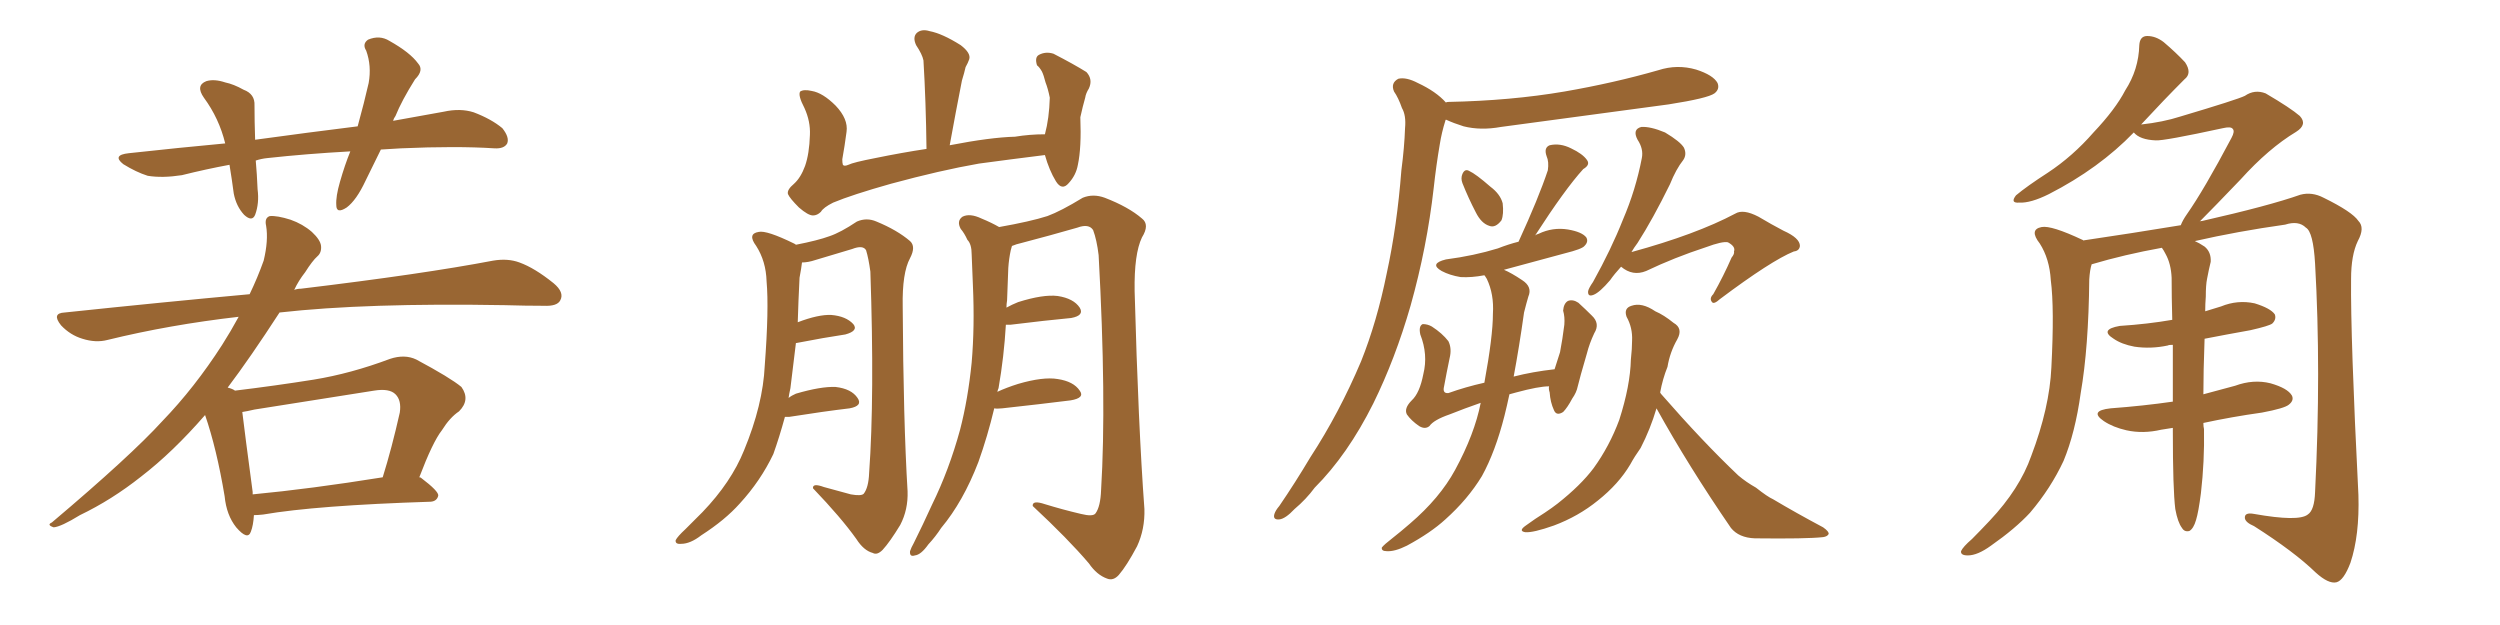 <svg xmlns="http://www.w3.org/2000/svg" xmlns:xlink="http://www.w3.org/1999/xlink" width="600" height="150"><path fill="#996633" padding="10" d="M91.41 35.89L91.41 35.89Q89.50 39.84 87.74 43.36L87.74 43.36Q85.55 48.05 83.20 49.80L83.20 49.80Q80.71 51.42 80.71 49.22L80.71 49.22Q80.57 47.17 81.59 43.65L81.59 43.65Q82.76 39.55 84.08 36.33L84.08 36.33Q73.54 36.91 64.16 37.94L64.16 37.94Q62.70 38.09 61.38 38.53L61.38 38.53Q61.67 41.75 61.82 45.41L61.82 45.41Q62.26 48.78 61.23 51.56L61.23 51.56Q60.50 53.32 58.59 51.56L58.59 51.56Q56.69 49.51 56.10 46.44L56.10 46.44Q55.66 43.07 55.08 39.55L55.08 39.55Q49.51 40.58 43.65 42.04L43.65 42.04Q38.96 42.77 35.45 42.19L35.45 42.19Q32.67 41.31 29.59 39.40L29.59 39.40Q26.81 37.21 30.91 36.77L30.91 36.77Q42.92 35.45 54.05 34.42L54.05 34.42Q52.59 28.42 48.93 23.44L48.93 23.44Q46.88 20.51 49.51 19.48L49.51 19.48Q51.42 18.90 54.05 19.78L54.05 19.78Q56.10 20.21 58.45 21.53L58.45 21.53Q61.23 22.56 61.08 25.34L61.08 25.34Q61.08 29.00 61.23 33.54L61.23 33.54Q73.97 31.79 85.84 30.32L85.84 30.32Q87.45 24.46 88.48 19.92L88.48 19.92Q89.21 15.82 87.89 12.16L87.89 12.16Q86.87 10.55 88.33 9.52L88.33 9.52Q91.11 8.35 93.46 9.81L93.46 9.81Q98.44 12.60 100.34 15.23L100.34 15.23Q101.81 16.85 99.61 19.04L99.61 19.04Q96.39 24.17 94.92 27.83L94.92 27.83Q94.48 28.42 94.34 29.00L94.34 29.00Q100.63 27.83 106.49 26.81L106.49 26.81Q110.45 25.93 113.67 26.95L113.67 26.95Q117.92 28.56 120.56 30.76L120.56 30.76Q122.31 32.96 121.73 34.42L121.73 34.42Q121.00 35.74 118.65 35.60L118.65 35.60Q109.57 35.01 96.24 35.60L96.24 35.60Q93.75 35.74 91.41 35.89ZM60.94 123.63L60.94 123.63Q60.79 126.12 60.21 127.59L60.21 127.59Q59.47 129.79 56.69 126.56L56.69 126.56Q54.35 123.63 53.91 119.09L53.91 119.09Q52.00 107.67 49.22 99.61L49.22 99.61Q41.46 108.54 33.84 114.40L33.84 114.40Q26.81 119.97 19.19 123.63L19.19 123.63Q14.65 126.42 12.89 126.56L12.89 126.56Q11.13 125.98 12.45 125.39L12.45 125.39Q31.35 109.42 38.96 101.07L38.96 101.07Q46.73 93.02 53.32 82.76L53.32 82.76Q55.37 79.54 57.28 76.03L57.28 76.03Q40.72 77.93 25.78 81.59L25.78 81.59Q23.00 82.32 19.78 81.30L19.78 81.30Q16.85 80.42 14.65 78.08L14.65 78.08Q12.30 75.15 15.53 75L15.53 75Q39.11 72.51 59.91 70.61L59.91 70.61Q61.82 66.65 63.28 62.55L63.28 62.55Q64.45 57.71 63.87 54.20L63.87 54.20Q63.43 52.29 64.75 51.86L64.75 51.86Q66.50 51.71 69.73 52.73L69.73 52.73Q72.66 53.76 74.85 55.66L74.85 55.66Q76.90 57.57 77.05 59.03L77.05 59.03Q77.20 60.64 76.17 61.52L76.17 61.52Q75 62.55 73.24 65.33L73.24 65.33Q71.63 67.38 70.61 69.58L70.61 69.58Q71.34 69.29 72.22 69.29L72.22 69.29Q101.51 65.77 118.36 62.55L118.36 62.55Q121.88 61.96 124.66 62.99L124.66 62.99Q128.32 64.31 132.86 67.97L132.86 67.97Q135.50 70.17 134.47 72.07L134.47 72.07Q133.74 73.54 130.52 73.39L130.52 73.39Q126.12 73.39 121.14 73.24L121.14 73.24Q87.89 72.66 67.09 75L67.09 75Q60.06 85.84 54.64 93.02L54.64 93.02Q55.81 93.31 56.40 93.75L56.40 93.75Q66.06 92.58 75.29 91.11L75.29 91.11Q84.23 89.65 93.60 86.13L93.60 86.13Q97.12 84.96 99.90 86.28L99.90 86.28Q108.11 90.67 110.74 92.87L110.74 92.87Q112.94 95.95 110.16 98.73L110.16 98.73Q107.96 100.20 106.05 103.27L106.05 103.27Q103.86 106.05 100.63 114.55L100.63 114.55Q100.93 114.55 101.07 114.70L101.07 114.70Q105.32 117.92 105.18 118.95L105.18 118.95Q104.88 120.26 103.42 120.41L103.42 120.41Q75.88 121.29 63.13 123.49L63.13 123.49Q61.82 123.63 60.94 123.63ZM60.64 118.65L60.64 118.65L60.64 118.65Q74.56 117.33 91.85 114.55L91.85 114.55Q94.04 107.52 95.95 99.02L95.95 99.02Q96.39 96.09 94.92 94.63L94.92 94.63Q93.46 93.16 89.79 93.75L89.79 93.75Q75.73 95.95 61.08 98.29L61.08 98.29Q59.18 98.73 58.15 98.88L58.15 98.88Q58.74 103.86 60.64 118.07L60.64 118.07Q60.64 118.51 60.64 118.65ZM250.78 37.21L250.78 37.21Q242.58 38.23 234.96 39.26L234.96 39.26Q225.73 40.87 213.87 44.09L213.87 44.09Q204.49 46.73 199.95 48.63L199.95 48.63Q197.61 49.80 197.02 50.83L197.02 50.83Q196.14 51.71 195.12 51.71L195.12 51.71Q193.95 51.71 191.75 49.80L191.75 49.80Q189.55 47.61 189.11 46.58L189.11 46.58Q188.82 45.56 190.58 44.09L190.58 44.09Q192.19 42.63 193.21 39.84L193.21 39.84Q194.24 36.91 194.38 32.37L194.38 32.37Q194.53 29.15 193.07 25.93L193.07 25.93Q191.46 22.85 192.04 21.97L192.04 21.97Q192.92 21.39 194.82 21.83L194.82 21.83Q197.46 22.27 200.54 25.34L200.54 25.34Q203.61 28.56 203.17 31.64L203.17 31.64Q202.73 35.01 202.15 38.23L202.15 38.23Q202.15 39.11 202.29 39.55L202.29 39.55Q202.59 39.99 203.61 39.55L203.61 39.55Q204.79 38.96 210.06 37.94L210.06 37.94Q216.50 36.62 222.36 35.74L222.36 35.74Q222.22 24.32 221.63 14.50L221.63 14.50Q221.34 13.04 219.87 10.84L219.87 10.84Q218.99 8.94 220.02 7.91L220.02 7.91Q221.19 6.88 223.10 7.47L223.10 7.47Q226.17 8.06 230.57 10.84L230.57 10.84Q233.06 12.74 232.62 14.21L232.62 14.21Q232.32 15.09 231.74 16.11L231.74 16.11Q231.45 17.43 230.86 19.34L230.86 19.34Q229.39 26.81 227.93 34.86L227.93 34.86Q237.74 32.96 243.60 32.81L243.60 32.81Q247.12 32.23 250.78 32.23L250.78 32.23Q251.81 28.42 251.95 23.44L251.95 23.44Q251.51 21.24 250.93 19.78L250.93 19.78Q250.49 18.02 250.05 17.14L250.05 17.14Q249.46 16.11 248.88 15.67L248.88 15.67Q248.29 13.77 249.32 13.18L249.32 13.18Q250.93 12.30 252.83 12.89L252.83 12.89Q257.67 15.38 260.74 17.29L260.74 17.29Q262.35 19.04 261.33 21.24L261.33 21.24Q260.60 22.41 260.45 23.44L260.45 23.44Q259.86 25.49 259.28 28.13L259.28 28.13Q259.57 35.45 258.69 39.55L258.69 39.55Q258.25 42.04 256.49 43.95L256.49 43.95Q254.88 45.85 253.42 43.51L253.42 43.51Q251.81 40.87 250.78 37.21ZM188.38 100.05L188.38 100.05Q187.06 104.88 185.60 108.98L185.60 108.98Q182.52 115.43 177.54 120.85L177.54 120.85Q174.02 124.80 168.31 128.47L168.31 128.47Q165.67 130.52 163.48 130.52L163.48 130.52Q162.01 130.66 162.16 129.64L162.16 129.64Q162.60 128.76 164.50 127.00L164.50 127.00Q166.41 125.10 168.60 122.90L168.60 122.90Q175.49 115.72 178.56 108.11L178.56 108.11Q183.11 97.12 183.54 87.74L183.54 87.74Q184.57 74.12 183.98 67.53L183.98 67.53Q183.84 62.70 181.49 59.03L181.49 59.03Q179.30 56.10 182.08 55.66L182.08 55.66Q183.98 55.22 190.58 58.45L190.58 58.45Q190.87 58.59 191.02 58.74L191.02 58.74Q196.29 57.71 199.07 56.69L199.07 56.69Q201.71 55.81 205.66 53.17L205.66 53.17Q208.01 52.15 210.35 53.17L210.35 53.17Q215.33 55.22 218.41 57.86L218.41 57.86Q219.87 59.18 218.41 61.96L218.41 61.96Q216.50 65.48 216.65 73.54L216.65 73.54Q216.80 101.07 217.82 117.92L217.82 117.92Q217.97 122.31 216.06 125.98L216.06 125.98Q213.57 130.08 211.82 131.98L211.82 131.98Q210.50 133.30 209.47 132.71L209.47 132.71Q207.28 132.13 205.52 129.35L205.52 129.35Q201.86 124.22 195.12 117.19L195.12 117.19Q194.97 115.87 197.75 116.89L197.75 116.89Q200.98 117.77 204.20 118.65L204.20 118.65Q206.69 119.09 207.28 118.51L207.28 118.51Q208.45 117.04 208.59 113.53L208.59 113.53Q209.91 95.21 208.89 65.19L208.89 65.19Q208.45 61.96 207.86 60.06L207.86 60.06Q207.13 58.74 204.49 59.77L204.49 59.77Q200.10 61.08 195.70 62.40L195.70 62.40Q193.95 62.99 192.48 62.99L192.48 62.99Q192.33 64.31 191.89 66.65L191.89 66.65Q191.60 72.36 191.46 77.34L191.46 77.34Q196.44 75.44 199.51 75.59L199.51 75.59Q203.03 75.88 204.79 77.78L204.79 77.78Q206.10 79.39 202.88 80.27L202.88 80.27Q197.90 81.01 191.16 82.32L191.16 82.32Q191.16 82.32 191.02 82.32L191.02 82.32Q190.28 88.18 189.70 93.16L189.70 93.16Q189.40 94.48 189.26 95.51L189.26 95.51Q189.99 94.92 191.02 94.48L191.02 94.48Q197.02 92.72 200.54 92.87L200.54 92.87Q204.35 93.31 205.81 95.51L205.81 95.51Q207.13 97.41 203.91 98.00L203.91 98.00Q197.75 98.73 189.40 100.05L189.40 100.05Q188.82 100.05 188.38 100.05ZM238.62 98.00L238.62 98.00L238.62 98.00Q237.01 104.74 234.81 110.89L234.81 110.89Q231.15 120.41 225.88 126.71L225.88 126.71Q224.56 128.76 222.80 130.66L222.80 130.66Q221.04 133.15 219.58 133.30L219.58 133.30Q218.26 133.74 218.41 132.28L218.41 132.28Q218.70 131.40 219.29 130.37L219.29 130.37Q221.48 125.98 223.68 121.14L223.68 121.14Q227.78 112.79 230.42 103.13L230.42 103.13Q232.32 95.80 233.20 87.01L233.20 87.01Q233.94 78.37 233.50 68.55L233.50 68.55Q233.35 64.31 233.20 61.08L233.20 61.08Q233.20 58.59 232.18 57.57L232.18 57.57Q231.45 55.96 230.57 54.93L230.57 54.93Q229.54 53.03 231.01 52.00L231.01 52.00Q232.76 51.12 235.55 52.44L235.55 52.44Q238.04 53.47 239.79 54.49L239.79 54.49Q247.27 53.17 251.37 51.86L251.37 51.86Q254.59 50.68 259.86 47.46L259.86 47.46Q262.35 46.44 265.14 47.46L265.14 47.46Q270.85 49.66 274.07 52.44L274.07 52.44Q275.98 53.91 274.07 56.98L274.07 56.98Q272.17 60.94 272.31 69.87L272.31 69.87Q273.19 102.25 274.66 122.17L274.66 122.17Q274.80 127.00 272.90 131.10L272.90 131.10Q270.41 135.79 268.51 137.99L268.51 137.99Q267.19 139.45 265.72 138.87L265.72 138.87Q263.23 137.99 261.33 135.21L261.33 135.21Q256.35 129.35 247.85 121.44L247.85 121.44Q247.71 119.97 250.78 121.00L250.78 121.00Q255.03 122.31 259.42 123.34L259.42 123.34Q262.35 124.07 262.94 123.19L262.94 123.19Q264.11 121.58 264.26 117.63L264.26 117.63Q265.58 96.09 263.67 61.23L263.67 61.23Q263.23 57.57 262.35 55.22L262.35 55.22Q261.33 53.61 258.54 54.64L258.54 54.64Q251.95 56.54 245.21 58.30L245.21 58.30Q243.90 58.59 242.87 59.03L242.87 59.03Q242.72 59.47 242.58 60.06L242.58 60.06Q242.14 62.11 241.99 64.31L241.99 64.31Q241.85 67.97 241.70 72.07L241.70 72.07Q241.55 72.95 241.55 73.83L241.55 73.83Q242.87 73.10 244.34 72.51L244.34 72.51Q250.34 70.61 253.86 71.04L253.86 71.04Q257.67 71.63 259.13 73.83L259.13 73.83Q260.30 75.73 257.08 76.32L257.08 76.32Q250.93 76.90 242.58 77.93L242.58 77.93Q241.85 77.93 241.41 77.93L241.41 77.93Q240.97 85.55 239.65 93.16L239.65 93.16Q239.50 93.46 239.36 94.04L239.36 94.04Q241.55 93.02 244.34 92.14L244.34 92.14Q250.34 90.38 253.86 90.97L253.86 90.97Q257.67 91.55 259.13 93.75L259.13 93.75Q260.45 95.51 256.93 96.09L256.93 96.09Q249.90 96.97 240.53 98.00L240.53 98.00Q239.21 98.14 238.62 98.00ZM347.02 24.61L347.02 24.61Q347.17 24.46 347.61 24.46L347.61 24.46Q362.55 24.17 375.44 21.97L375.44 21.97Q387.30 19.92 398.00 16.85L398.00 16.85Q402.54 15.38 407.08 16.70L407.08 16.70Q411.18 18.02 412.21 19.92L412.21 19.92Q412.79 21.39 411.47 22.41L411.47 22.41Q409.86 23.58 400.49 25.05L400.49 25.05Q379.98 27.83 360.21 30.47L360.21 30.47Q355.37 31.35 351.27 30.32L351.27 30.32Q348.93 29.59 347.02 28.71L347.02 28.71Q346.88 28.86 346.88 29.00L346.88 29.00Q346.00 31.79 345.56 34.57L345.56 34.57Q344.68 39.70 344.09 45.12L344.09 45.12Q342.48 59.33 338.53 73.39L338.53 73.39Q334.86 86.13 329.59 96.83L329.59 96.83Q323.44 109.13 315.53 117.04L315.53 117.04Q313.48 119.82 310.69 122.17L310.69 122.17Q308.50 124.51 307.03 124.66L307.03 124.66Q305.42 124.80 305.86 123.34L305.86 123.34Q306.15 122.46 307.03 121.44L307.03 121.44Q310.84 115.87 314.50 109.72L314.50 109.72Q321.39 99.17 326.66 86.72L326.66 86.72Q330.47 77.20 332.81 65.63L332.81 65.63Q335.30 54.20 336.33 40.87L336.33 40.87Q337.06 35.30 337.21 30.76L337.21 30.76Q337.50 27.69 336.47 25.93L336.47 25.93Q335.60 23.44 334.57 21.97L334.57 21.97Q333.69 19.92 335.60 18.90L335.60 18.90Q337.50 18.46 340.28 19.92L340.28 19.92Q344.68 21.97 347.02 24.61ZM350.98 43.95L350.98 43.95Q350.54 42.77 350.98 41.75L350.98 41.75Q351.56 40.43 352.59 41.02L352.59 41.02Q354.20 41.75 357.71 44.82L357.71 44.82Q360.06 46.58 360.64 48.78L360.64 48.78Q360.94 51.42 360.35 52.88L360.35 52.88Q358.89 54.79 357.42 54.20L357.42 54.20Q355.52 53.61 354.20 50.98L354.20 50.98Q352.44 47.61 350.98 43.95ZM355.37 96.68L355.37 96.68Q351.56 98.00 347.90 99.46L347.90 99.46Q344.09 100.78 343.07 102.25L343.07 102.25Q342.04 103.13 340.58 102.25L340.58 102.25Q338.67 100.93 337.65 99.46L337.65 99.46Q336.91 98.00 338.82 96.09L338.82 96.09Q340.72 94.34 341.60 89.79L341.60 89.79Q342.77 85.11 340.87 80.27L340.87 80.27Q340.43 78.22 341.46 77.78L341.46 77.78Q342.63 77.78 343.65 78.37L343.65 78.37Q346.14 79.98 347.61 81.88L347.61 81.88Q348.49 83.64 347.90 85.99L347.90 85.99Q347.17 89.50 346.58 92.72L346.58 92.72Q346.14 94.48 347.61 94.34L347.61 94.34Q351.71 92.87 356.25 91.85L356.25 91.85Q358.30 80.71 358.30 75.29L358.30 75.29Q358.59 70.61 356.84 66.94L356.84 66.94Q356.40 66.21 356.25 66.06L356.25 66.06Q353.17 66.65 350.54 66.50L350.54 66.50Q347.90 66.06 346.00 65.04L346.00 65.04Q342.92 63.28 347.02 62.26L347.02 62.26Q353.76 61.38 359.47 59.62L359.47 59.62Q362.11 58.59 364.45 58.01L364.45 58.01Q369.29 47.46 371.48 40.87L371.48 40.87Q371.78 38.82 371.19 37.50L371.19 37.50Q370.46 35.45 371.92 34.86L371.92 34.86Q374.41 34.28 377.05 35.60L377.05 35.60Q379.83 36.91 380.86 38.38L380.86 38.38Q381.74 39.55 379.98 40.58L379.98 40.58Q375.59 45.41 368.41 56.54L368.41 56.54Q368.70 56.25 369.29 56.10L369.29 56.10Q372.66 54.49 376.32 55.08L376.32 55.08Q379.69 55.66 380.71 56.98L380.71 56.98Q381.30 58.01 380.27 59.03L380.27 59.03Q379.69 59.77 375.59 60.79L375.59 60.79Q367.97 62.84 360.94 64.75L360.94 64.75Q362.70 65.48 365.33 67.24L365.33 67.24Q367.82 68.85 366.80 71.19L366.80 71.19Q366.36 72.66 365.77 75L365.77 75Q364.60 83.35 363.28 90.38L363.28 90.38Q367.82 89.21 373.10 88.62L373.10 88.62Q373.83 86.28 374.41 84.52L374.41 84.52Q375 81.45 375.44 77.93L375.44 77.93Q375.59 76.03 375.15 74.56L375.15 74.56Q375.29 72.80 376.32 72.22L376.32 72.22Q377.49 71.78 378.81 72.66L378.81 72.66Q380.57 74.27 382.03 75.73L382.03 75.73Q384.08 77.64 382.62 79.98L382.62 79.98Q381.45 82.47 380.86 84.81L380.86 84.81Q379.10 90.82 378.66 92.72L378.66 92.72Q378.37 94.19 377.34 95.65L377.34 95.65Q376.17 97.85 375.15 98.88L375.15 98.88Q373.54 99.90 372.95 98.44L372.95 98.44Q372.07 96.53 371.92 94.19L371.92 94.19Q371.63 93.31 371.78 92.72L371.78 92.72Q369.29 92.72 363.87 94.19L363.87 94.19Q362.84 94.48 362.26 94.63L362.26 94.63Q361.67 97.41 361.08 99.76L361.08 99.76Q358.89 108.40 355.66 114.26L355.66 114.26Q352.29 119.82 346.88 124.66L346.88 124.66Q343.36 127.88 337.65 130.96L337.65 130.96Q334.72 132.42 332.81 132.28L332.81 132.28Q331.49 132.28 331.64 131.40L331.64 131.40Q332.23 130.66 334.13 129.20L334.13 129.20Q336.18 127.59 338.38 125.68L338.38 125.68Q345.56 119.53 349.22 112.79L349.22 112.79Q353.91 104.15 355.37 96.68ZM389.06 64.01L389.06 64.01Q387.45 65.77 386.43 67.24L386.43 67.24Q383.94 70.17 382.47 70.75L382.47 70.75Q381.01 71.34 381.15 69.87L381.15 69.87Q381.30 69.14 382.32 67.68L382.32 67.68Q386.72 59.77 389.50 52.73L389.50 52.73Q392.58 45.56 394.04 37.94L394.04 37.94Q394.48 35.74 393.02 33.54L393.02 33.54Q391.70 31.05 393.90 30.47L393.90 30.47Q396.09 30.32 399.61 31.79L399.61 31.79Q403.27 33.98 404.15 35.45L404.15 35.45Q404.88 37.06 404.00 38.38L404.00 38.38Q402.25 40.58 400.78 44.24L400.78 44.24Q396.68 52.59 393.02 58.30L393.02 58.30Q392.14 59.47 391.55 60.50L391.55 60.50Q407.08 56.25 416.46 51.27L416.46 51.27Q418.36 50.10 422.02 52.00L422.02 52.00Q425.24 53.91 428.03 55.37L428.03 55.37Q431.98 57.13 431.98 59.03L431.98 59.03Q431.84 60.21 430.52 60.35L430.52 60.35Q425.10 62.55 412.79 71.78L412.79 71.78Q411.33 73.10 410.89 72.51L410.89 72.51Q410.16 71.63 411.18 70.61L411.18 70.61Q413.67 66.21 415.58 61.82L415.58 61.82Q416.31 60.94 416.16 60.35L416.16 60.35Q416.60 59.18 414.70 58.15L414.70 58.15Q413.38 57.86 409.42 59.33L409.42 59.33Q401.81 61.82 395.07 65.04L395.07 65.04Q391.85 66.36 389.06 64.01ZM397.56 98.00L397.56 98.00L397.56 98.00Q396.09 102.98 393.75 107.52L393.75 107.52Q392.29 109.57 391.26 111.47L391.26 111.47Q388.48 116.16 383.50 120.12L383.50 120.12Q378.81 123.93 372.95 126.12L372.95 126.12Q367.97 127.88 366.06 127.73L366.06 127.73Q364.31 127.44 366.21 126.12L366.21 126.12Q368.41 124.51 370.75 123.05L370.75 123.05Q372.51 121.88 373.83 120.85L373.83 120.85Q379.39 116.46 382.47 112.35L382.47 112.35Q386.28 107.08 388.62 100.78L388.62 100.78Q391.26 92.58 391.41 86.28L391.41 86.28Q391.70 83.64 391.70 81.74L391.70 81.74Q391.85 78.66 390.38 76.03L390.38 76.03Q389.65 73.97 391.55 73.39L391.55 73.39Q394.04 72.51 397.27 74.71L397.27 74.71Q399.32 75.59 401.66 77.49L401.66 77.49Q404.00 78.81 402.54 81.45L402.54 81.45Q400.78 84.52 400.20 88.04L400.20 88.04Q399.02 90.97 398.44 94.19L398.44 94.19Q398.58 94.48 398.73 94.63L398.73 94.63Q408.69 106.05 417.19 114.11L417.19 114.11Q419.09 115.72 421.44 117.04L421.44 117.04Q424.22 119.24 425.54 119.82L425.54 119.82Q430.96 123.05 437.55 126.56L437.55 126.56Q439.01 127.59 438.87 128.17L438.87 128.17Q438.57 128.76 437.55 128.91L437.55 128.91Q433.59 129.35 421.14 129.20L421.14 129.20Q417.33 129.05 415.43 126.71L415.43 126.71Q405.18 111.77 397.56 98.00ZM528.81 101.51L528.81 101.51L528.81 101.51Q528.81 102.39 528.96 102.98L528.96 102.98Q529.10 110.74 528.22 118.36L528.22 118.36Q527.64 122.90 527.05 124.80L527.05 124.80Q526.46 126.86 525.44 127.44L525.44 127.44Q524.27 127.73 523.68 126.71L523.68 126.71Q522.66 125.39 522.07 122.17L522.07 122.17Q521.48 117.48 521.48 103.42L521.48 103.42Q521.48 102.83 521.48 102.69L521.48 102.69Q519.73 102.98 518.70 103.13L518.70 103.13Q514.31 104.15 510.35 103.27L510.35 103.27Q507.13 102.54 504.93 101.07L504.93 101.07Q501.27 98.58 506.54 98.00L506.54 98.00Q514.45 97.41 521.48 96.39L521.48 96.39Q521.48 89.06 521.48 82.76L521.48 82.76Q520.46 82.76 520.31 82.91L520.31 82.91Q516.21 83.79 512.26 83.20L512.26 83.20Q509.18 82.62 507.28 81.30L507.28 81.30Q503.76 79.10 508.74 78.22L508.74 78.22Q515.48 77.78 521.34 76.76L521.34 76.76Q521.19 71.19 521.19 66.65L521.19 66.65Q521.04 63.28 519.73 60.94L519.73 60.94Q519.29 60.06 518.85 59.47L518.85 59.47Q509.91 61.08 502.00 63.43L502.00 63.43Q501.56 64.75 501.42 67.09L501.42 67.09Q501.27 83.35 499.37 94.34L499.37 94.34Q498.05 103.86 495.26 110.60L495.26 110.60Q492.19 117.19 487.21 123.05L487.21 123.05Q483.69 126.86 477.83 130.96L477.83 130.96Q474.61 133.30 472.27 133.30L472.27 133.30Q470.51 133.30 470.65 132.28L470.65 132.28Q471.09 131.25 473.29 129.35L473.29 129.35Q475.34 127.29 477.54 124.95L477.54 124.95Q484.72 117.33 487.50 109.42L487.50 109.42Q491.89 97.85 492.33 88.18L492.33 88.18Q493.07 73.97 492.19 67.24L492.19 67.24Q491.89 62.11 489.55 58.45L489.55 58.45Q486.91 55.08 489.99 54.49L489.99 54.49Q492.33 54.05 499.80 57.57L499.80 57.57Q499.95 57.57 499.95 57.71L499.95 57.71Q511.82 55.96 523.39 54.05L523.39 54.05Q523.83 52.88 524.85 51.42L524.85 51.42Q528.96 45.56 535.55 33.11L535.55 33.11Q536.43 31.49 535.84 30.91L535.84 30.91Q535.40 30.32 533.50 30.76L533.50 30.76Q519.29 33.84 517.38 33.69L517.38 33.69Q513.57 33.54 512.11 31.79L512.11 31.79Q503.76 40.43 491.75 46.58L491.75 46.58Q487.35 48.78 484.57 48.63L484.57 48.63Q482.37 48.78 483.84 46.88L483.84 46.88Q486.47 44.68 491.46 41.46L491.46 41.46Q497.46 37.50 502.44 31.79L502.44 31.79Q507.71 26.22 510.06 21.68L510.06 21.68Q513.28 16.70 513.43 10.84L513.43 10.84Q513.57 8.64 515.33 8.64L515.33 8.64Q517.38 8.64 519.29 10.11L519.29 10.11Q522.22 12.60 524.41 14.94L524.41 14.94Q526.17 17.58 524.27 19.04L524.27 19.04Q519.29 24.02 513.87 29.88L513.87 29.88Q519.14 29.30 523.24 27.98L523.24 27.98Q537.01 23.88 538.77 23.00L538.77 23.00Q541.11 21.39 543.75 22.41L543.75 22.41Q549.76 25.93 551.95 27.83L551.95 27.83Q553.86 29.88 551.07 31.64L551.07 31.64Q544.48 35.60 537.74 43.07L537.74 43.07Q531.15 49.95 527.93 53.17L527.93 53.17Q528.08 53.03 528.52 53.03L528.52 53.03Q544.63 49.37 552.10 46.73L552.10 46.73Q554.88 46.00 557.67 47.46L557.67 47.46Q564.55 50.83 566.02 53.03L566.02 53.03Q567.63 54.64 565.87 57.86L565.87 57.86Q564.26 61.23 564.26 66.94L564.26 66.94Q564.11 80.86 566.02 118.80L566.02 118.80Q566.31 128.47 564.11 135.06L564.11 135.06Q562.50 139.31 560.74 139.75L560.74 139.75Q558.84 140.19 555.76 137.40L555.76 137.40Q550.63 132.42 540.97 126.27L540.97 126.27Q538.92 125.39 538.77 124.37L538.77 124.37Q538.62 122.90 540.97 123.34L540.97 123.34Q551.66 125.24 553.86 123.49L553.86 123.49Q555.47 122.46 555.62 118.07L555.62 118.07Q557.08 88.92 555.62 63.28L555.62 63.28Q555.18 55.66 553.42 54.64L553.42 54.64Q551.66 52.88 548.44 53.91L548.44 53.91Q537.01 55.52 526.76 57.86L526.76 57.86Q527.78 58.30 529.10 59.18L529.10 59.18Q530.71 60.50 530.57 62.84L530.57 62.84Q530.13 64.60 529.69 66.94L529.69 66.94Q529.39 68.41 529.39 71.19L529.39 71.19Q529.25 72.95 529.25 74.71L529.25 74.71Q531.15 74.12 533.06 73.54L533.06 73.54Q537.01 71.92 541.11 72.80L541.11 72.80Q544.92 73.97 545.95 75.44L545.95 75.44Q546.39 76.61 545.36 77.64L545.36 77.64Q544.63 78.22 540.09 79.25L540.09 79.25Q534.38 80.27 529.10 81.30L529.10 81.30Q528.81 89.21 528.81 94.63L528.81 94.63Q532.76 93.60 536.43 92.58L536.43 92.58Q540.82 90.97 544.92 91.99L544.92 91.99Q549.02 93.16 550.05 94.92L550.05 94.92Q550.63 96.09 549.32 97.12L549.32 97.12Q548.29 98.00 542.87 99.02L542.87 99.02Q535.55 100.05 528.81 101.51Z"/></svg>